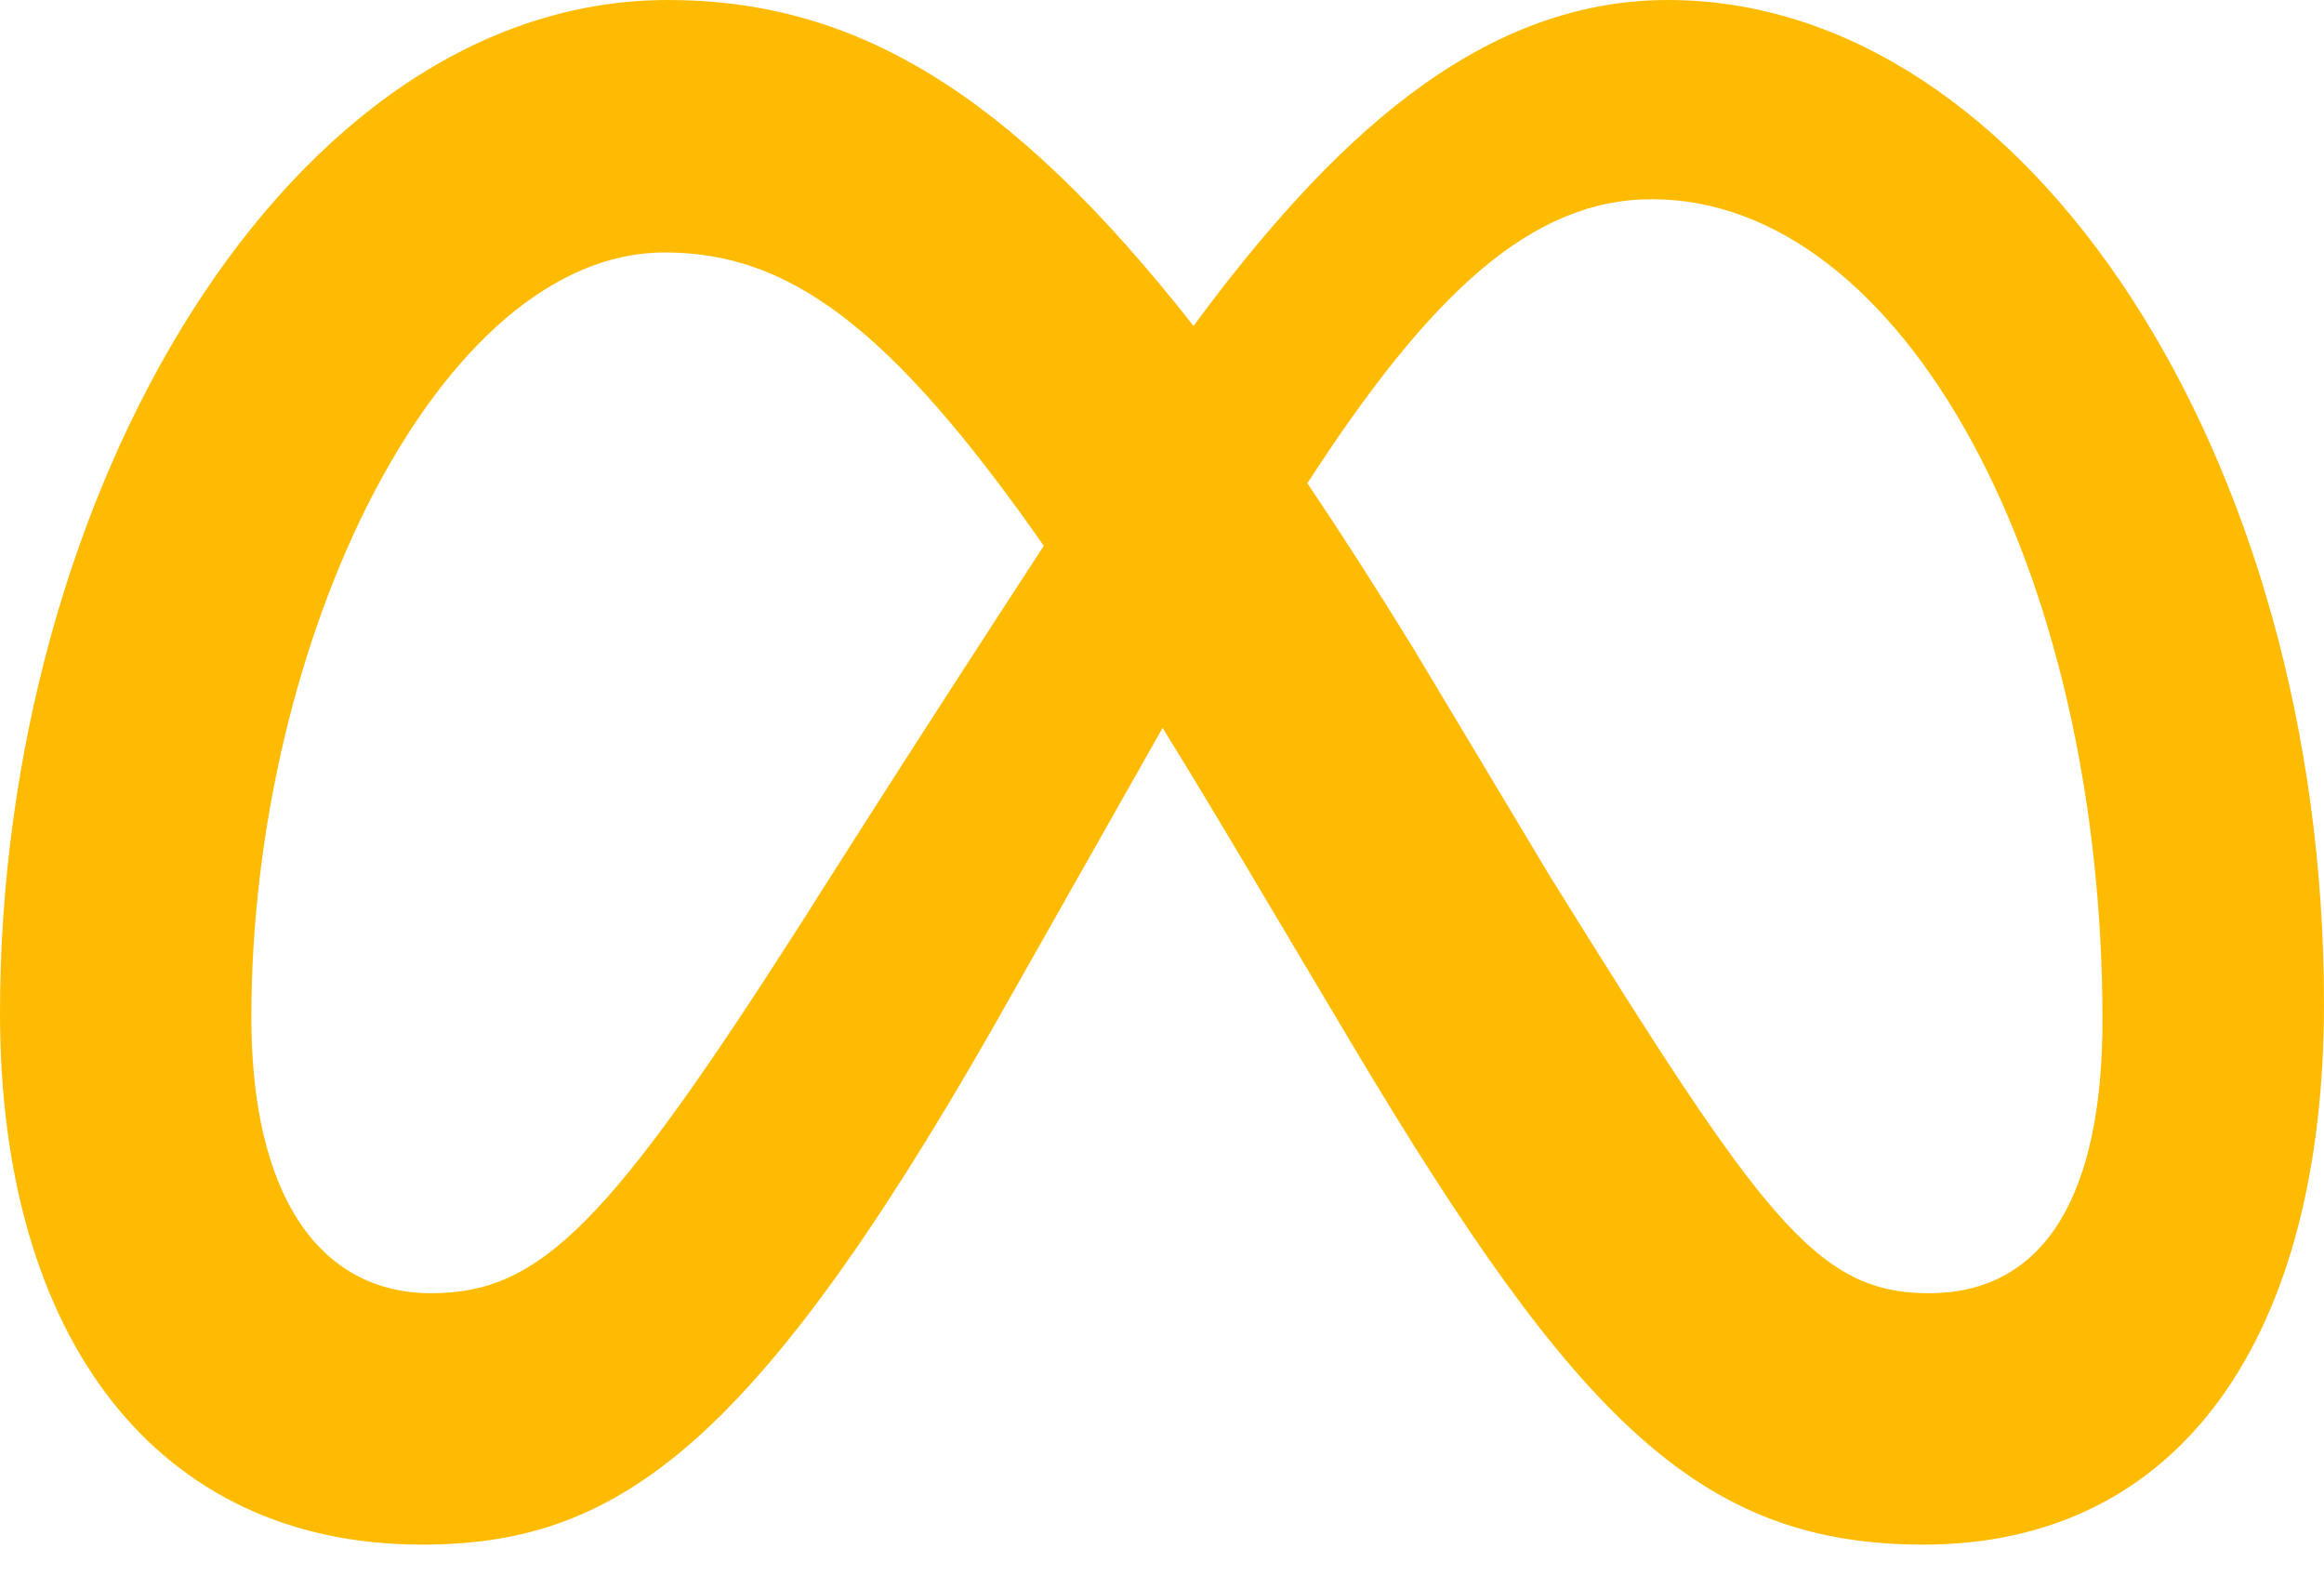 <?xml version="1.0" encoding="utf-8"?>
<svg xmlns="http://www.w3.org/2000/svg" fill="none" height="100%" overflow="visible" preserveAspectRatio="none" style="display: block;" viewBox="0 0 62 42" width="100%">
<g id="Group">
<path d="M44.497 5.48065e-05C39.413 5.48065e-05 35.439 3.829 31.841 8.693C26.898 2.399 22.763 5.48065e-05 17.816 5.48065e-05C7.729 5.48065e-05 0 13.127 0 27.022C0 35.717 4.206 41.201 11.252 41.201C16.323 41.201 19.97 38.81 26.454 27.477C26.454 27.477 29.156 22.704 31.016 19.416C31.667 20.468 32.352 21.6 33.074 22.817L36.115 27.931C42.037 37.842 45.337 41.201 51.316 41.201C58.18 41.201 62 35.642 62 26.766C62 12.218 54.097 5.48065e-05 44.497 5.48065e-05ZM21.51 24.408C16.253 32.648 14.434 34.495 11.508 34.495C8.496 34.495 6.706 31.851 6.706 27.136C6.706 17.049 11.735 6.734 17.731 6.734C20.977 6.734 23.691 8.609 27.846 14.559C23.9 20.612 21.51 24.408 21.51 24.408ZM41.349 23.371L37.714 17.308C36.73 15.708 35.787 14.238 34.878 12.89C38.154 7.833 40.857 5.314 44.071 5.314C50.748 5.314 56.09 15.145 56.09 27.221C56.09 31.824 54.582 34.495 51.459 34.495C48.464 34.495 47.034 32.518 41.349 23.371Z" fill="#FFBB02" id="Vector"/>
</g>
</svg>